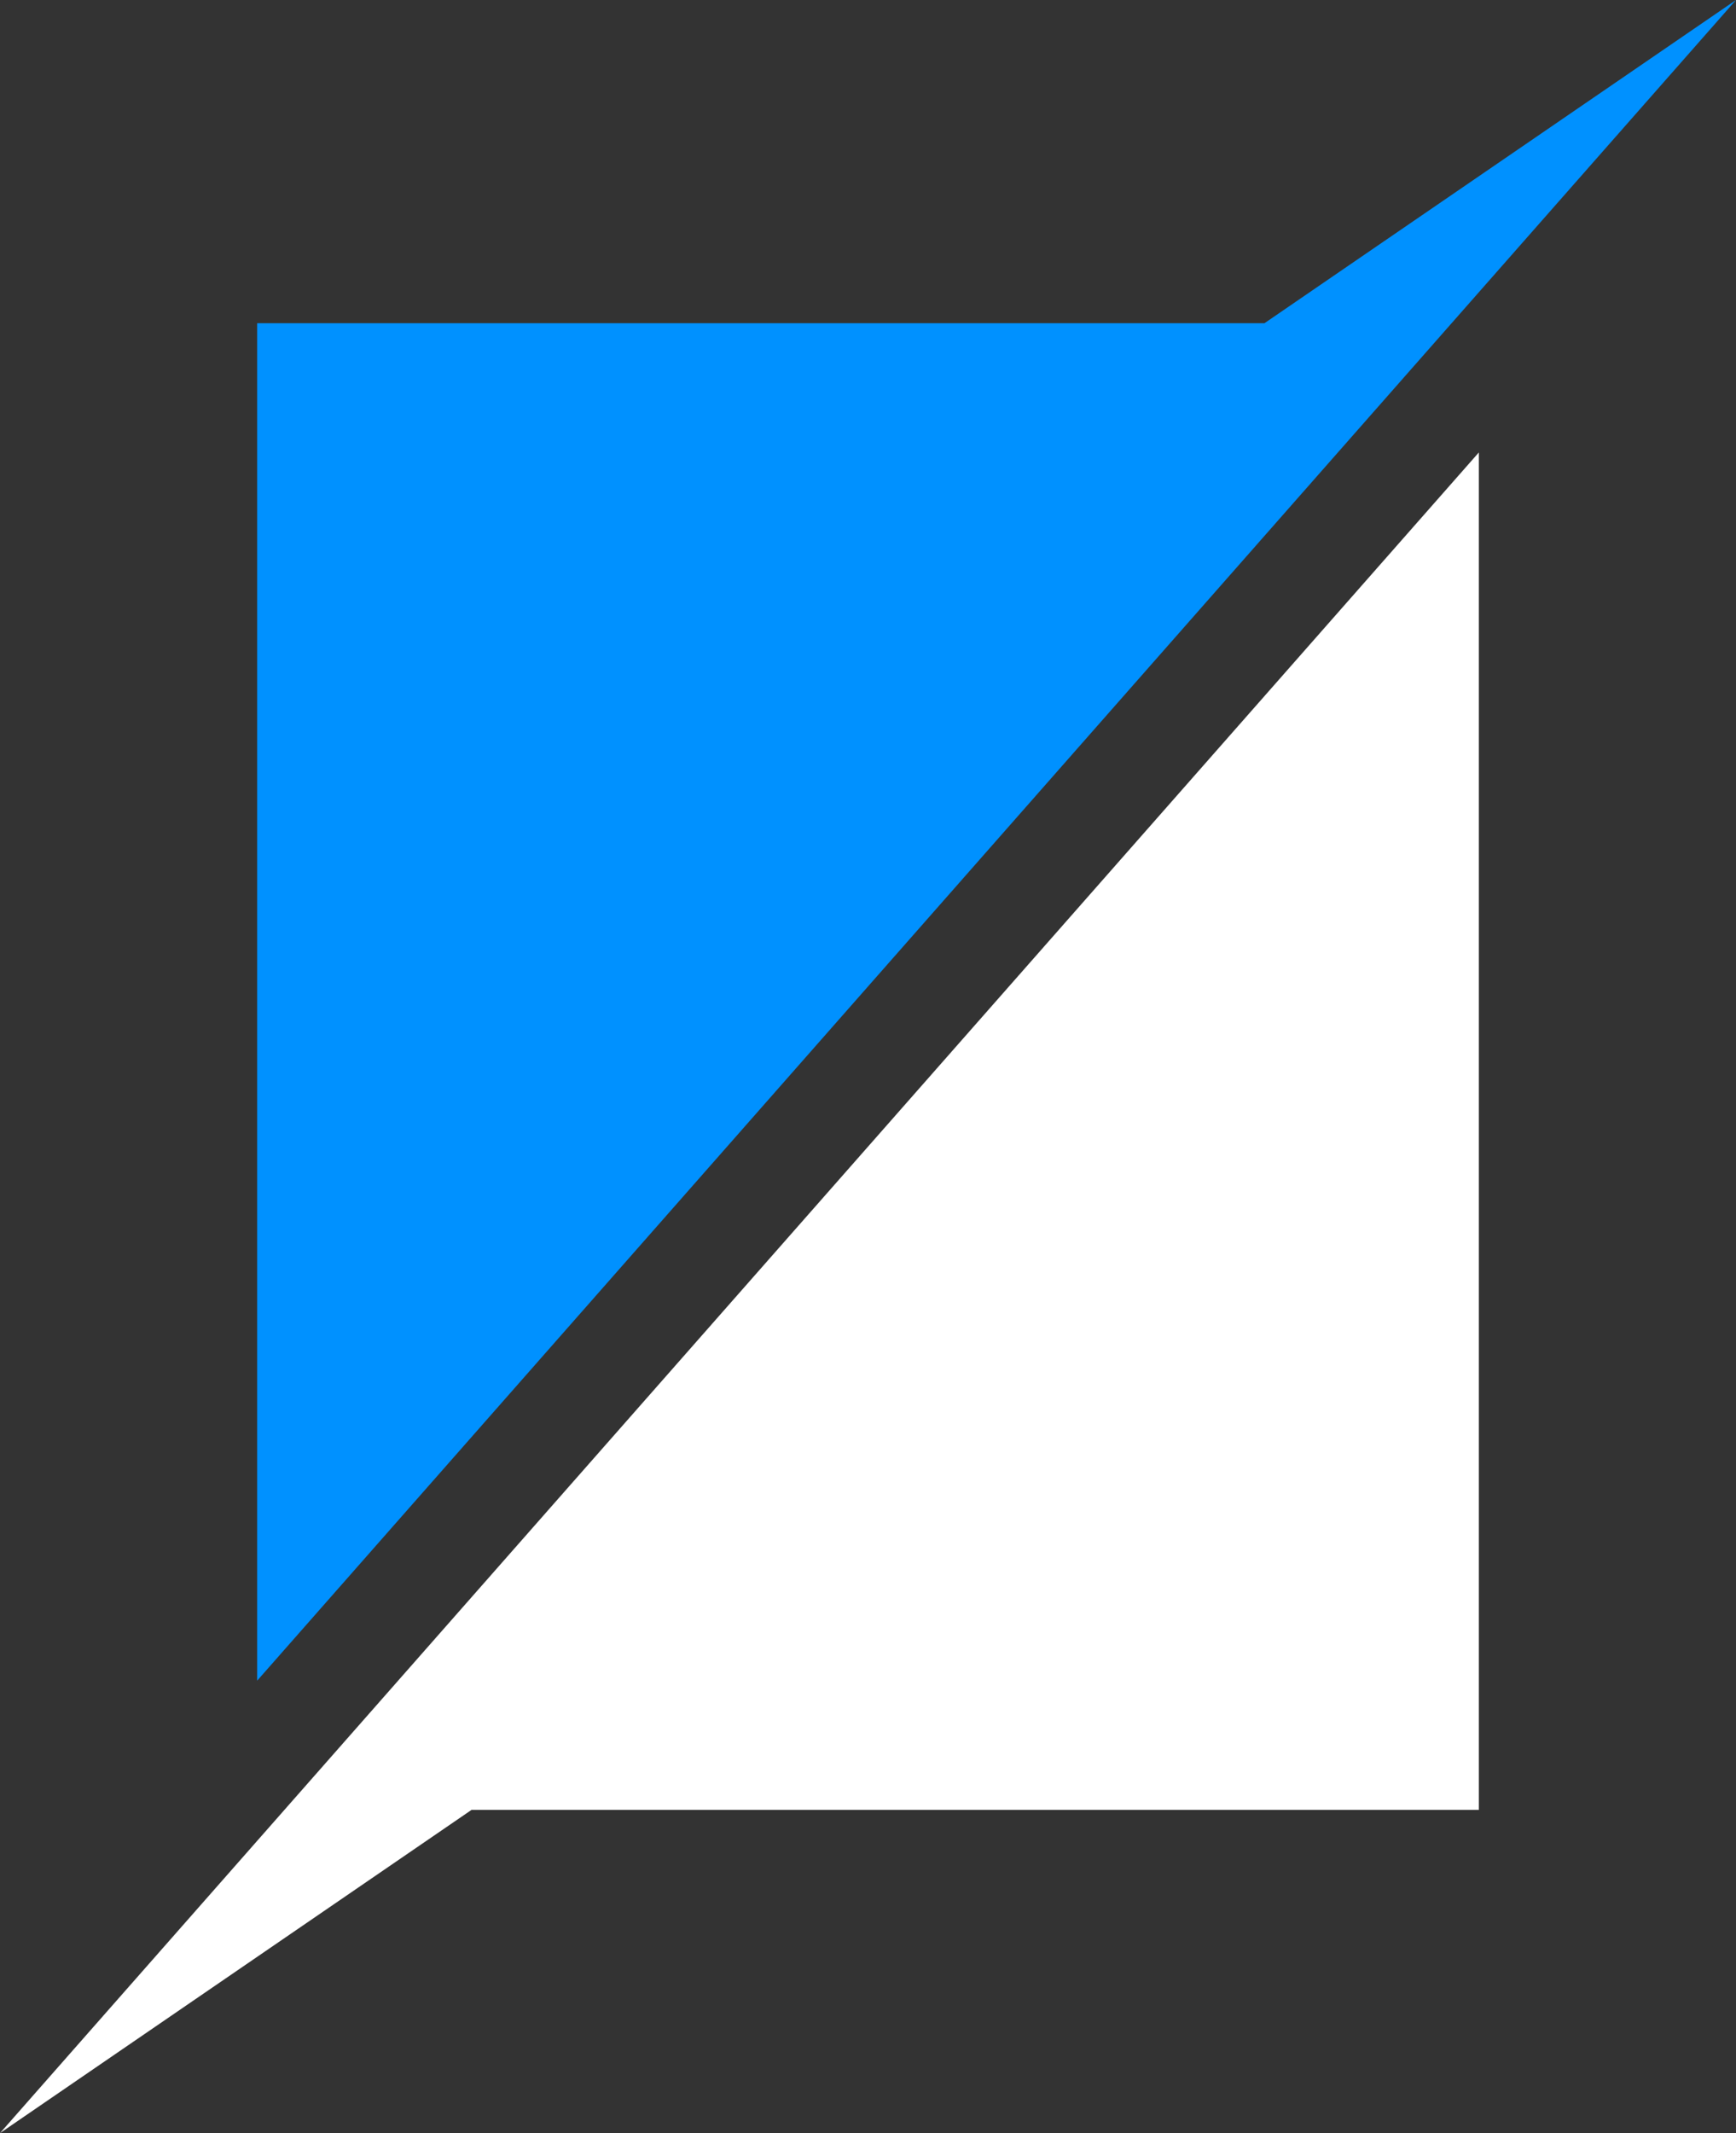 <?xml version="1.0" encoding="UTF-8"?>
<svg width="57px" height="70px" viewBox="0 0 57 70" version="1.1" xmlns="http://www.w3.org/2000/svg" xmlns:xlink="http://www.w3.org/1999/xlink">
    <rect x="0" y="0" width="57" height="70" fill="#333333" stroke="none"/>
    <title>razorthink-logo</title>
    <g id="Page-1" stroke="none" stroke-width="1" fill="none" fill-rule="evenodd">
        <g id="dark" transform="translate(-142, -50)">
            <g id="razorthink-logo" transform="translate(142, 50)">
                <polygon id="Path-9-Copy-3" fill="#0091FF" points="8.444 10.606 41.518 10.606 57 7.83750169e-13 8.444 55.152"></polygon>
                <polygon id="Path-9-Copy-3" fill="#FFFFFF" transform="translate(24.278, 42.424) scale(-1, -1) translate(-24.278, -42.424) " points="0 25.455 33.074 25.455 48.556 14.848 0 70"></polygon>
            </g>
        </g>
    </g>
</svg>